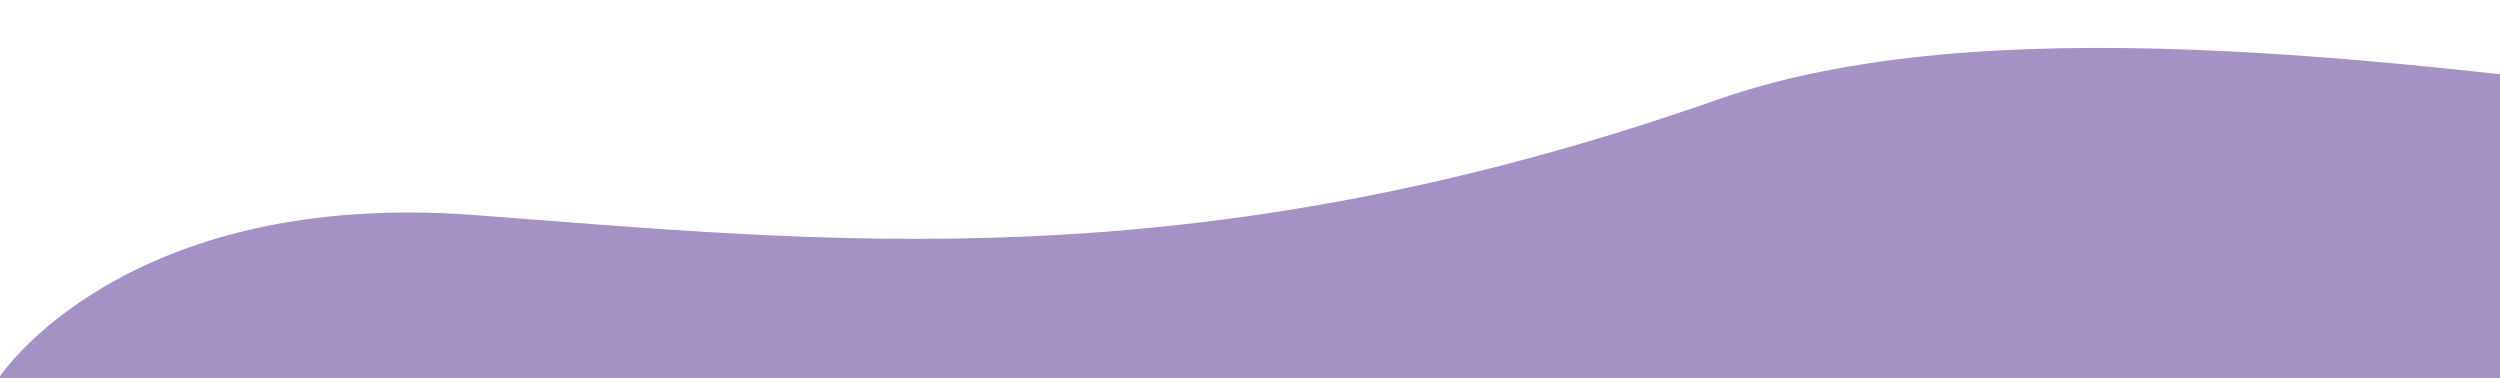 <svg xmlns="http://www.w3.org/2000/svg" width="1440" height="218" viewBox="0 0 1440 218" fill="none"><path d="M0 216.746C0 216.746 71.254 108.733 273.142 123.857C475.03 138.981 686.755 163.588 989.228 57.411C1291.7 -48.767 1918.35 171.725 2040.01 57.411C2161.66 -56.904 2309.45 35.186 2309.45 35.186V218H0V216.746Z" fill="#A492C5"></path></svg>